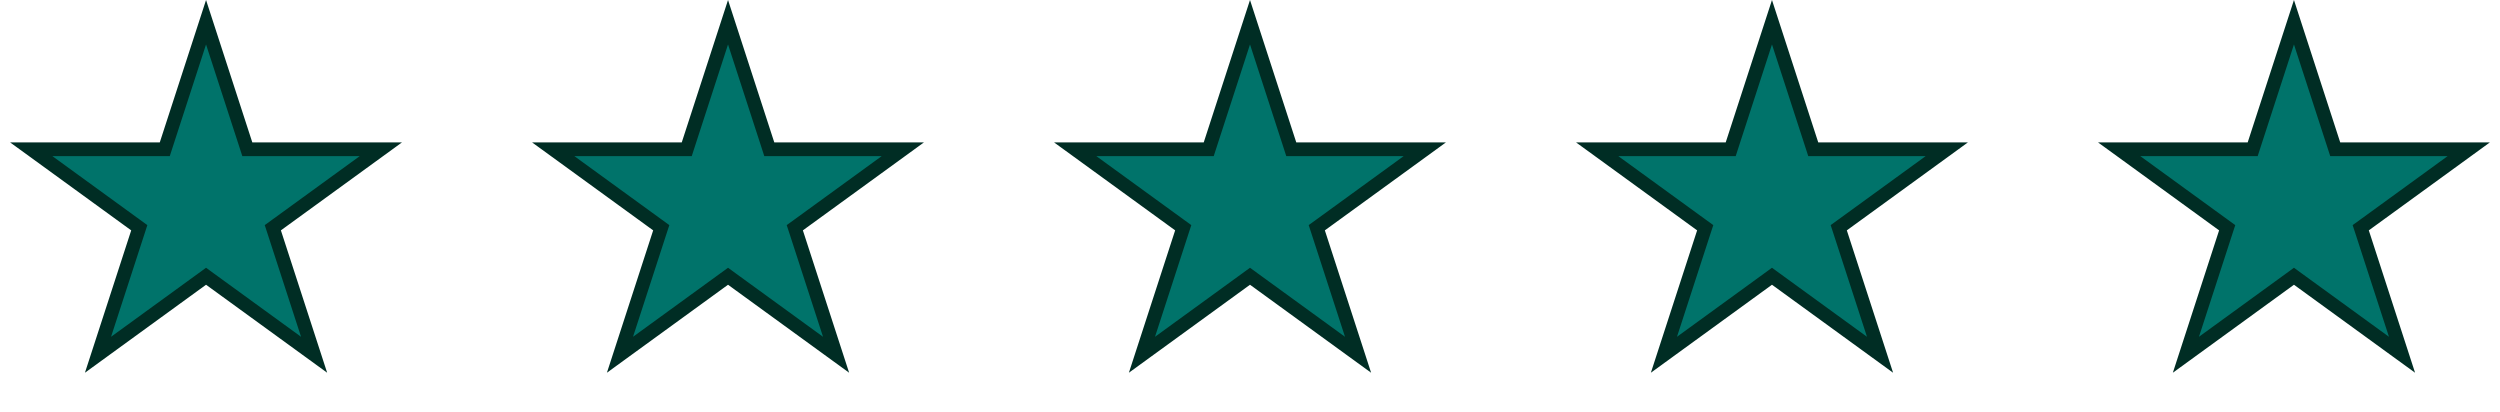 <svg xmlns="http://www.w3.org/2000/svg" width="182" height="30" viewBox="0 0 182 30" fill="none"><path d="M15 1.618L17.892 10.519L18.004 10.865H18.368H27.727L20.155 16.366L19.861 16.579L19.974 16.925L22.866 25.826L15.294 20.325L15 20.111L14.706 20.325L7.134 25.826L10.027 16.925L10.139 16.579L9.845 16.366L2.273 10.865H11.632H11.996L12.108 10.519L15 1.618Z" fill="#00736A" stroke="#002D24"></path><path d="M53 1.618L55.892 10.519L56.004 10.865H56.368H65.727L58.155 16.366L57.861 16.579L57.974 16.925L60.866 25.826L53.294 20.325L53 20.111L52.706 20.325L45.134 25.826L48.026 16.925L48.139 16.579L47.845 16.366L40.273 10.865H49.632H49.996L50.108 10.519L53 1.618Z" fill="#00736A" stroke="#002D24"></path><path d="M91 1.618L93.892 10.519L94.004 10.865H94.368H103.727L96.155 16.366L95.861 16.579L95.974 16.925L98.866 25.826L91.294 20.325L91 20.111L90.706 20.325L83.134 25.826L86.026 16.925L86.139 16.579L85.845 16.366L78.273 10.865H87.632H87.996L88.108 10.519L91 1.618Z" fill="#00736A" stroke="#002D24"></path><path d="M129 1.618L131.892 10.519L132.004 10.865H132.368H141.727L134.155 16.366L133.861 16.579L133.974 16.925L136.866 25.826L129.294 20.325L129 20.111L128.706 20.325L121.134 25.826L124.026 16.925L124.139 16.579L123.845 16.366L116.273 10.865H125.632H125.996L126.108 10.519L129 1.618Z" fill="#00736A" stroke="#002D24"></path><path d="M167 1.618L169.892 10.519L170.004 10.865H170.368H179.727L172.155 16.366L171.861 16.579L171.974 16.925L174.866 25.826L167.294 20.325L167 20.111L166.706 20.325L159.134 25.826L162.026 16.925L162.139 16.579L161.845 16.366L154.273 10.865H163.632H163.996L164.108 10.519L167 1.618Z" fill="#00736A" stroke="#002D24"></path></svg>